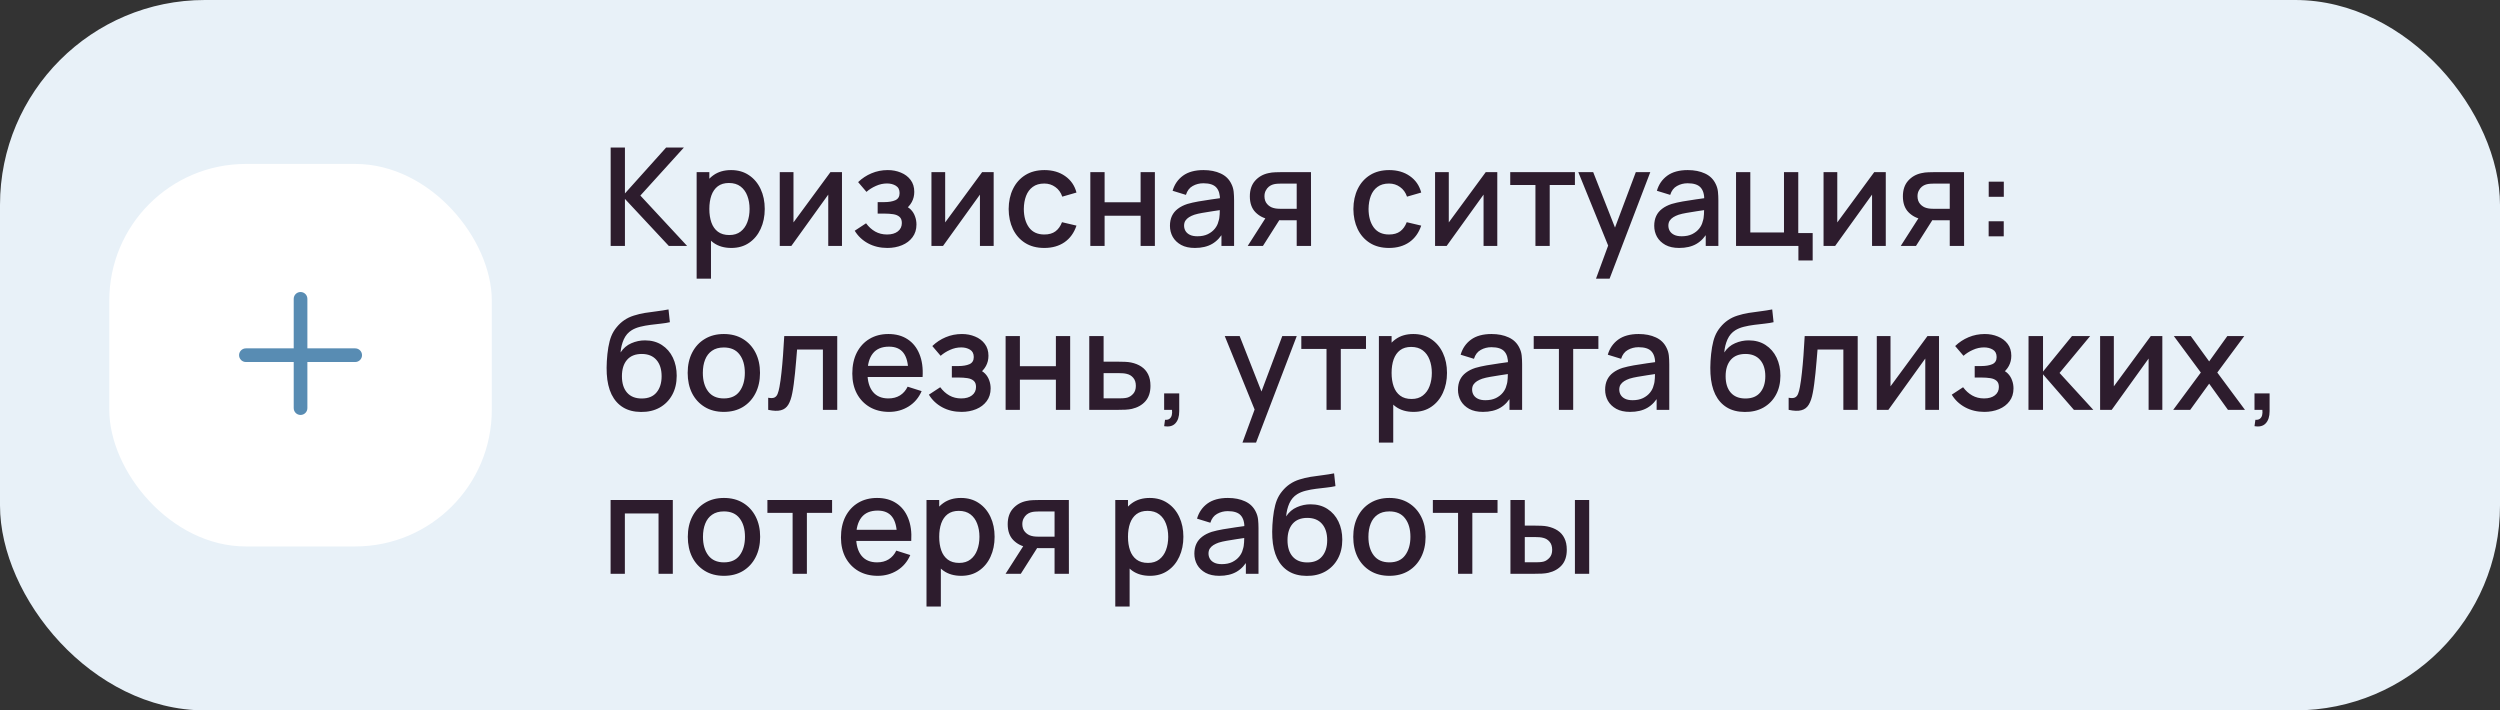 <?xml version="1.0" encoding="UTF-8"?> <svg xmlns="http://www.w3.org/2000/svg" width="366" height="104" viewBox="0 0 366 104" fill="none"><rect x="0" y="0" width="366" height="104" fill="#333333" stroke="none"/> <rect width="366" height="104" rx="30" fill="#E8F1F8"></rect> <rect x="16" y="24" width="56" height="56" rx="20" fill="white"></rect> <path fill-rule="evenodd" clip-rule="evenodd" d="M45 43.75C45 43.198 44.552 42.75 44 42.75C43.448 42.75 43 43.198 43 43.75V51H36C35.448 51 35 51.448 35 52C35 52.552 35.448 53 36 53H43V59.75C43 60.302 43.448 60.75 44 60.75C44.552 60.75 45 60.302 45 59.75V53H52C52.552 53 53 52.552 53 52C53 51.448 52.552 51 52 51H45V43.75Z" fill="#588CB3"></path> <path d="M89.4 36V21.6H91.49V28.32L97.52 21.6H100.12L93.75 28.63L100.59 36H97.91L91.49 29.12V36H89.4ZM107.068 36.3C106.034 36.3 105.168 36.05 104.468 35.55C103.768 35.043 103.238 34.36 102.878 33.5C102.518 32.64 102.338 31.67 102.338 30.59C102.338 29.51 102.514 28.54 102.868 27.68C103.228 26.82 103.754 26.143 104.448 25.65C105.148 25.15 106.008 24.9 107.028 24.9C108.041 24.9 108.914 25.15 109.648 25.65C110.388 26.143 110.958 26.82 111.358 27.68C111.758 28.533 111.958 29.503 111.958 30.59C111.958 31.67 111.758 32.643 111.358 33.51C110.964 34.37 110.401 35.05 109.668 35.55C108.941 36.05 108.074 36.3 107.068 36.3ZM101.988 40.8V25.2H103.848V32.97H104.088V40.8H101.988ZM106.778 34.41C107.444 34.41 107.994 34.24 108.428 33.9C108.868 33.56 109.194 33.103 109.408 32.53C109.628 31.95 109.738 31.303 109.738 30.59C109.738 29.883 109.628 29.243 109.408 28.67C109.194 28.097 108.864 27.64 108.418 27.3C107.971 26.96 107.401 26.79 106.708 26.79C106.054 26.79 105.514 26.95 105.088 27.27C104.668 27.59 104.354 28.037 104.148 28.61C103.948 29.183 103.848 29.843 103.848 30.59C103.848 31.337 103.948 31.997 104.148 32.57C104.348 33.143 104.664 33.593 105.098 33.92C105.531 34.247 106.091 34.41 106.778 34.41ZM123.266 25.2V36H121.256V28.49L115.856 36H114.156V25.2H116.166V32.56L121.576 25.2H123.266ZM129.91 36.3C128.863 36.3 127.923 36.077 127.09 35.63C126.263 35.183 125.61 34.567 125.13 33.78L126.79 32.69C127.177 33.21 127.623 33.613 128.13 33.9C128.643 34.187 129.22 34.33 129.86 34.33C130.527 34.33 131.053 34.18 131.44 33.88C131.833 33.573 132.03 33.163 132.03 32.65C132.03 32.243 131.917 31.943 131.69 31.75C131.47 31.55 131.163 31.42 130.77 31.36C130.383 31.3 129.943 31.27 129.45 31.27H128.49V29.59H129.45C130.103 29.59 130.64 29.5 131.06 29.32C131.487 29.133 131.7 28.783 131.7 28.27C131.7 27.77 131.517 27.41 131.15 27.19C130.79 26.97 130.36 26.86 129.86 26.86C129.3 26.86 128.757 26.98 128.23 27.22C127.703 27.453 127.243 27.743 126.85 28.09L125.63 26.66C126.203 26.107 126.857 25.677 127.59 25.37C128.33 25.057 129.123 24.9 129.97 24.9C130.663 24.9 131.303 25.023 131.89 25.27C132.483 25.51 132.957 25.867 133.31 26.34C133.67 26.813 133.85 27.397 133.85 28.09C133.85 28.63 133.73 29.123 133.49 29.57C133.25 30.017 132.883 30.423 132.39 30.79L132.33 30.08C132.737 30.207 133.077 30.41 133.35 30.69C133.623 30.97 133.827 31.3 133.96 31.68C134.1 32.053 134.17 32.45 134.17 32.87C134.17 33.597 133.977 34.217 133.59 34.73C133.21 35.243 132.697 35.633 132.05 35.9C131.403 36.167 130.69 36.3 129.91 36.3ZM145.473 25.2V36H143.463V28.49L138.063 36H136.363V25.2H138.373V32.56L143.783 25.2H145.473ZM152.887 36.3C151.781 36.3 150.841 36.053 150.067 35.56C149.294 35.067 148.701 34.39 148.287 33.53C147.881 32.67 147.674 31.693 147.667 30.6C147.674 29.487 147.887 28.503 148.307 27.65C148.727 26.79 149.327 26.117 150.107 25.63C150.887 25.143 151.824 24.9 152.917 24.9C154.097 24.9 155.104 25.193 155.937 25.78C156.777 26.367 157.331 27.17 157.597 28.19L155.517 28.79C155.311 28.183 154.971 27.713 154.497 27.38C154.031 27.04 153.494 26.87 152.887 26.87C152.201 26.87 151.637 27.033 151.197 27.36C150.757 27.68 150.431 28.12 150.217 28.68C150.004 29.24 149.894 29.88 149.887 30.6C149.894 31.713 150.147 32.613 150.647 33.3C151.154 33.987 151.901 34.33 152.887 34.33C153.561 34.33 154.104 34.177 154.517 33.87C154.937 33.557 155.257 33.11 155.477 32.53L157.597 33.03C157.244 34.083 156.661 34.893 155.847 35.46C155.034 36.02 154.047 36.3 152.887 36.3ZM159.624 36V25.2H161.714V29.61H166.984V25.2H169.074V36H166.984V31.58H161.714V36H159.624ZM174.93 36.3C174.13 36.3 173.46 36.153 172.92 35.86C172.38 35.56 171.97 35.167 171.69 34.68C171.417 34.187 171.28 33.647 171.28 33.06C171.28 32.513 171.377 32.033 171.57 31.62C171.764 31.207 172.05 30.857 172.43 30.57C172.81 30.277 173.277 30.04 173.83 29.86C174.31 29.72 174.854 29.597 175.46 29.49C176.067 29.383 176.704 29.283 177.37 29.19C178.044 29.097 178.71 29.003 179.37 28.91L178.61 29.33C178.624 28.483 178.444 27.857 178.07 27.45C177.704 27.037 177.07 26.83 176.17 26.83C175.604 26.83 175.084 26.963 174.61 27.23C174.137 27.49 173.807 27.923 173.62 28.53L171.67 27.93C171.937 27.003 172.444 26.267 173.19 25.72C173.944 25.173 174.944 24.9 176.19 24.9C177.157 24.9 177.997 25.067 178.71 25.4C179.43 25.727 179.957 26.247 180.29 26.96C180.464 27.313 180.57 27.687 180.61 28.08C180.65 28.473 180.67 28.897 180.67 29.35V36H178.82V33.53L179.18 33.85C178.734 34.677 178.164 35.293 177.47 35.7C176.784 36.1 175.937 36.3 174.93 36.3ZM175.3 34.59C175.894 34.59 176.404 34.487 176.83 34.28C177.257 34.067 177.6 33.797 177.86 33.47C178.12 33.143 178.29 32.803 178.37 32.45C178.484 32.13 178.547 31.77 178.56 31.37C178.58 30.97 178.59 30.65 178.59 30.41L179.27 30.66C178.61 30.76 178.01 30.85 177.47 30.93C176.93 31.01 176.44 31.09 176 31.17C175.567 31.243 175.18 31.333 174.84 31.44C174.554 31.54 174.297 31.66 174.07 31.8C173.85 31.94 173.674 32.11 173.54 32.31C173.414 32.51 173.35 32.753 173.35 33.04C173.35 33.32 173.42 33.58 173.56 33.82C173.7 34.053 173.914 34.24 174.2 34.38C174.487 34.52 174.854 34.59 175.3 34.59ZM189.837 36V32.25H187.697C187.444 32.25 187.141 32.24 186.787 32.22C186.441 32.2 186.114 32.163 185.807 32.11C185.001 31.963 184.327 31.613 183.787 31.06C183.247 30.5 182.977 29.73 182.977 28.75C182.977 27.803 183.231 27.043 183.737 26.47C184.251 25.89 184.901 25.517 185.687 25.35C186.027 25.27 186.374 25.227 186.727 25.22C187.087 25.207 187.391 25.2 187.637 25.2H191.927L191.937 36H189.837ZM182.667 36L185.397 31.73H187.607L184.897 36H182.667ZM187.517 30.57H189.837V26.88H187.517C187.371 26.88 187.191 26.887 186.977 26.9C186.764 26.913 186.557 26.95 186.357 27.01C186.151 27.07 185.951 27.177 185.757 27.33C185.571 27.483 185.417 27.68 185.297 27.92C185.177 28.153 185.117 28.423 185.117 28.73C185.117 29.19 185.247 29.57 185.507 29.87C185.767 30.163 186.077 30.357 186.437 30.45C186.631 30.503 186.824 30.537 187.017 30.55C187.211 30.563 187.377 30.57 187.517 30.57ZM203.356 36.3C202.249 36.3 201.309 36.053 200.536 35.56C199.763 35.067 199.169 34.39 198.756 33.53C198.349 32.67 198.143 31.693 198.136 30.6C198.143 29.487 198.356 28.503 198.776 27.65C199.196 26.79 199.796 26.117 200.576 25.63C201.356 25.143 202.293 24.9 203.386 24.9C204.566 24.9 205.573 25.193 206.406 25.78C207.246 26.367 207.799 27.17 208.066 28.19L205.986 28.79C205.779 28.183 205.439 27.713 204.966 27.38C204.499 27.04 203.963 26.87 203.356 26.87C202.669 26.87 202.106 27.033 201.666 27.36C201.226 27.68 200.899 28.12 200.686 28.68C200.473 29.24 200.363 29.88 200.356 30.6C200.363 31.713 200.616 32.613 201.116 33.3C201.623 33.987 202.369 34.33 203.356 34.33C204.029 34.33 204.573 34.177 204.986 33.87C205.406 33.557 205.726 33.11 205.946 32.53L208.066 33.03C207.713 34.083 207.129 34.893 206.316 35.46C205.503 36.02 204.516 36.3 203.356 36.3ZM219.203 25.2V36H217.193V28.49L211.793 36H210.093V25.2H212.103V32.56L217.513 25.2H219.203ZM224.788 36V27.08H221.098V25.2H230.568V27.08H226.878V36H224.788ZM233.653 40.8L235.743 35.11L235.773 36.79L231.063 25.2H233.243L236.763 34.15H236.123L239.483 25.2H241.603L235.643 40.8H233.653ZM245.829 36.3C245.029 36.3 244.359 36.153 243.819 35.86C243.279 35.56 242.869 35.167 242.589 34.68C242.316 34.187 242.179 33.647 242.179 33.06C242.179 32.513 242.276 32.033 242.469 31.62C242.662 31.207 242.949 30.857 243.329 30.57C243.709 30.277 244.176 30.04 244.729 29.86C245.209 29.72 245.752 29.597 246.359 29.49C246.966 29.383 247.602 29.283 248.269 29.19C248.942 29.097 249.609 29.003 250.269 28.91L249.509 29.33C249.522 28.483 249.342 27.857 248.969 27.45C248.602 27.037 247.969 26.83 247.069 26.83C246.502 26.83 245.982 26.963 245.509 27.23C245.036 27.49 244.706 27.923 244.519 28.53L242.569 27.93C242.836 27.003 243.342 26.267 244.089 25.72C244.842 25.173 245.842 24.9 247.089 24.9C248.056 24.9 248.896 25.067 249.609 25.4C250.329 25.727 250.856 26.247 251.189 26.96C251.362 27.313 251.469 27.687 251.509 28.08C251.549 28.473 251.569 28.897 251.569 29.35V36H249.719V33.53L250.079 33.85C249.632 34.677 249.062 35.293 248.369 35.7C247.682 36.1 246.836 36.3 245.829 36.3ZM246.199 34.59C246.792 34.59 247.302 34.487 247.729 34.28C248.156 34.067 248.499 33.797 248.759 33.47C249.019 33.143 249.189 32.803 249.269 32.45C249.382 32.13 249.446 31.77 249.459 31.37C249.479 30.97 249.489 30.65 249.489 30.41L250.169 30.66C249.509 30.76 248.909 30.85 248.369 30.93C247.829 31.01 247.339 31.09 246.899 31.17C246.466 31.243 246.079 31.333 245.739 31.44C245.452 31.54 245.196 31.66 244.969 31.8C244.749 31.94 244.572 32.11 244.439 32.31C244.312 32.51 244.249 32.753 244.249 33.04C244.249 33.32 244.319 33.58 244.459 33.82C244.599 34.053 244.812 34.24 245.099 34.38C245.386 34.52 245.752 34.59 246.199 34.59ZM263.286 38.13V36H254.156V25.2H256.246V34.03H261.176V25.2H263.266V34.12H265.376V38.13H263.286ZM276.078 25.2V36H274.068V28.49L268.668 36H266.968V25.2H268.978V32.56L274.388 25.2H276.078ZM285.443 36V32.25H283.303C283.049 32.25 282.746 32.24 282.393 32.22C282.046 32.2 281.719 32.163 281.413 32.11C280.606 31.963 279.933 31.613 279.393 31.06C278.853 30.5 278.583 29.73 278.583 28.75C278.583 27.803 278.836 27.043 279.343 26.47C279.856 25.89 280.506 25.517 281.293 25.35C281.633 25.27 281.979 25.227 282.333 25.22C282.693 25.207 282.996 25.2 283.243 25.2H287.533L287.543 36H285.443ZM278.273 36L281.003 31.73H283.213L280.503 36H278.273ZM283.123 30.57H285.443V26.88H283.123C282.976 26.88 282.796 26.887 282.583 26.9C282.369 26.913 282.163 26.95 281.963 27.01C281.756 27.07 281.556 27.177 281.363 27.33C281.176 27.483 281.023 27.68 280.903 27.92C280.783 28.153 280.723 28.423 280.723 28.73C280.723 29.19 280.853 29.57 281.113 29.87C281.373 30.163 281.683 30.357 282.043 30.45C282.236 30.503 282.429 30.537 282.623 30.55C282.816 30.563 282.983 30.57 283.123 30.57ZM291.138 34.6V32.39H293.348V34.6H291.138ZM291.148 28.81V26.6H293.358V28.81H291.148ZM93.84 60.31C92.813 60.303 91.94 60.08 91.22 59.64C90.5 59.2 89.937 58.567 89.53 57.74C89.13 56.907 88.897 55.903 88.83 54.73C88.797 54.163 88.8 53.537 88.84 52.85C88.88 52.157 88.953 51.487 89.06 50.84C89.173 50.193 89.317 49.653 89.49 49.22C89.683 48.74 89.947 48.3 90.28 47.9C90.613 47.493 90.98 47.153 91.38 46.88C91.807 46.587 92.28 46.36 92.8 46.2C93.32 46.033 93.863 45.903 94.43 45.81C95.003 45.717 95.58 45.637 96.16 45.57C96.747 45.497 97.317 45.407 97.87 45.3L98.07 47.17C97.703 47.257 97.27 47.327 96.77 47.38C96.277 47.433 95.763 47.493 95.23 47.56C94.703 47.627 94.2 47.72 93.72 47.84C93.24 47.96 92.823 48.13 92.47 48.35C91.97 48.657 91.587 49.103 91.32 49.69C91.06 50.277 90.903 50.913 90.85 51.6C91.263 50.973 91.79 50.523 92.43 50.25C93.07 49.97 93.733 49.83 94.42 49.83C95.38 49.83 96.207 50.057 96.9 50.51C97.6 50.963 98.137 51.58 98.51 52.36C98.883 53.14 99.07 54.023 99.07 55.01C99.07 56.077 98.85 57.01 98.41 57.81C97.977 58.603 97.367 59.223 96.58 59.67C95.793 60.11 94.88 60.323 93.84 60.31ZM93.95 58.34C94.91 58.34 95.633 58.043 96.12 57.45C96.613 56.857 96.86 56.067 96.86 55.08C96.86 54.067 96.607 53.27 96.1 52.69C95.593 52.11 94.877 51.82 93.95 51.82C93.01 51.82 92.29 52.11 91.79 52.69C91.297 53.27 91.05 54.067 91.05 55.08C91.05 56.107 91.3 56.907 91.8 57.48C92.3 58.053 93.017 58.34 93.95 58.34ZM105.965 60.3C104.885 60.3 103.948 60.057 103.155 59.57C102.362 59.083 101.748 58.413 101.315 57.56C100.888 56.7 100.675 55.71 100.675 54.59C100.675 53.463 100.895 52.473 101.335 51.62C101.775 50.76 102.392 50.093 103.185 49.62C103.978 49.14 104.905 48.9 105.965 48.9C107.045 48.9 107.982 49.143 108.775 49.63C109.568 50.117 110.182 50.787 110.615 51.64C111.048 52.493 111.265 53.477 111.265 54.59C111.265 55.717 111.045 56.71 110.605 57.57C110.172 58.423 109.558 59.093 108.765 59.58C107.972 60.06 107.038 60.3 105.965 60.3ZM105.965 58.33C106.998 58.33 107.768 57.983 108.275 57.29C108.788 56.59 109.045 55.69 109.045 54.59C109.045 53.463 108.785 52.563 108.265 51.89C107.752 51.21 106.985 50.87 105.965 50.87C105.265 50.87 104.688 51.03 104.235 51.35C103.782 51.663 103.445 52.1 103.225 52.66C103.005 53.213 102.895 53.857 102.895 54.59C102.895 55.723 103.155 56.63 103.675 57.31C104.195 57.99 104.958 58.33 105.965 58.33ZM112.463 60V58.23C112.863 58.303 113.166 58.293 113.373 58.2C113.586 58.1 113.743 57.92 113.843 57.66C113.949 57.4 114.039 57.063 114.113 56.65C114.226 56.043 114.323 55.353 114.403 54.58C114.489 53.8 114.566 52.957 114.632 52.05C114.699 51.143 114.759 50.193 114.813 49.2H122.572V60H120.473V51.17H116.693C116.653 51.697 116.606 52.257 116.553 52.85C116.506 53.437 116.453 54.02 116.393 54.6C116.333 55.18 116.269 55.723 116.203 56.23C116.136 56.737 116.066 57.17 115.993 57.53C115.859 58.25 115.663 58.823 115.403 59.25C115.149 59.67 114.789 59.94 114.323 60.06C113.856 60.187 113.236 60.167 112.463 60ZM130.167 60.3C129.093 60.3 128.15 60.067 127.337 59.6C126.53 59.127 125.9 58.47 125.447 57.63C125 56.783 124.777 55.803 124.777 54.69C124.777 53.51 124.997 52.487 125.437 51.62C125.883 50.753 126.503 50.083 127.297 49.61C128.09 49.137 129.013 48.9 130.067 48.9C131.167 48.9 132.103 49.157 132.877 49.67C133.65 50.177 134.227 50.9 134.607 51.84C134.993 52.78 135.147 53.897 135.067 55.19H132.977V54.43C132.963 53.177 132.723 52.25 132.257 51.65C131.797 51.05 131.093 50.75 130.147 50.75C129.1 50.75 128.313 51.08 127.787 51.74C127.26 52.4 126.997 53.353 126.997 54.6C126.997 55.787 127.26 56.707 127.787 57.36C128.313 58.007 129.073 58.33 130.067 58.33C130.72 58.33 131.283 58.183 131.757 57.89C132.237 57.59 132.61 57.163 132.877 56.61L134.927 57.26C134.507 58.227 133.87 58.977 133.017 59.51C132.163 60.037 131.213 60.3 130.167 60.3ZM126.317 55.19V53.56H134.027V55.19H126.317ZM140.77 60.3C139.723 60.3 138.783 60.077 137.95 59.63C137.123 59.183 136.47 58.567 135.99 57.78L137.65 56.69C138.036 57.21 138.483 57.613 138.99 57.9C139.503 58.187 140.08 58.33 140.72 58.33C141.386 58.33 141.913 58.18 142.3 57.88C142.693 57.573 142.89 57.163 142.89 56.65C142.89 56.243 142.776 55.943 142.55 55.75C142.33 55.55 142.023 55.42 141.63 55.36C141.243 55.3 140.803 55.27 140.31 55.27H139.35V53.59H140.31C140.963 53.59 141.5 53.5 141.92 53.32C142.346 53.133 142.56 52.783 142.56 52.27C142.56 51.77 142.376 51.41 142.01 51.19C141.65 50.97 141.22 50.86 140.72 50.86C140.16 50.86 139.616 50.98 139.09 51.22C138.563 51.453 138.103 51.743 137.71 52.09L136.49 50.66C137.063 50.107 137.716 49.677 138.45 49.37C139.19 49.057 139.983 48.9 140.83 48.9C141.523 48.9 142.163 49.023 142.75 49.27C143.343 49.51 143.816 49.867 144.17 50.34C144.53 50.813 144.71 51.397 144.71 52.09C144.71 52.63 144.59 53.123 144.35 53.57C144.11 54.017 143.743 54.423 143.25 54.79L143.19 54.08C143.596 54.207 143.936 54.41 144.21 54.69C144.483 54.97 144.686 55.3 144.82 55.68C144.96 56.053 145.03 56.45 145.03 56.87C145.03 57.597 144.836 58.217 144.45 58.73C144.07 59.243 143.556 59.633 142.91 59.9C142.263 60.167 141.55 60.3 140.77 60.3ZM147.222 60V49.2H149.312V53.61H154.582V49.2H156.672V60H154.582V55.58H149.312V60H147.222ZM159.468 60V49.2H161.568V52.95H163.698C164.005 52.95 164.331 52.957 164.678 52.97C165.031 52.983 165.335 53.017 165.588 53.07C166.168 53.19 166.668 53.39 167.088 53.67C167.515 53.95 167.845 54.323 168.078 54.79C168.311 55.25 168.428 55.817 168.428 56.49C168.428 57.43 168.181 58.18 167.688 58.74C167.201 59.293 166.541 59.667 165.708 59.86C165.441 59.92 165.125 59.96 164.758 59.98C164.398 59.993 164.068 60 163.768 60H159.468ZM161.568 58.32H163.888C164.055 58.32 164.245 58.313 164.458 58.3C164.671 58.287 164.868 58.257 165.048 58.21C165.368 58.117 165.655 57.927 165.908 57.64C166.161 57.353 166.288 56.97 166.288 56.49C166.288 55.997 166.161 55.603 165.908 55.31C165.661 55.017 165.348 54.827 164.968 54.74C164.788 54.693 164.605 54.663 164.418 54.65C164.231 54.637 164.055 54.63 163.888 54.63H161.568V58.32ZM170.43 62.39L170.56 61.46C170.847 61.48 171.07 61.427 171.23 61.3C171.39 61.173 171.497 60.997 171.55 60.77C171.604 60.543 171.614 60.287 171.58 60H170.43V57.59H172.64V60.2C172.64 60.987 172.45 61.58 172.07 61.98C171.697 62.38 171.15 62.517 170.43 62.39ZM181.895 64.8L183.985 59.11L184.015 60.79L179.305 49.2H181.485L185.005 58.15H184.365L187.725 49.2H189.845L183.885 64.8H181.895ZM194.202 60V51.08H190.512V49.2H199.982V51.08H196.292V60H194.202ZM206.95 60.3C205.917 60.3 205.05 60.05 204.35 59.55C203.65 59.043 203.12 58.36 202.76 57.5C202.4 56.64 202.22 55.67 202.22 54.59C202.22 53.51 202.397 52.54 202.75 51.68C203.11 50.82 203.637 50.143 204.33 49.65C205.03 49.15 205.89 48.9 206.91 48.9C207.924 48.9 208.797 49.15 209.53 49.65C210.27 50.143 210.84 50.82 211.24 51.68C211.64 52.533 211.84 53.503 211.84 54.59C211.84 55.67 211.64 56.643 211.24 57.51C210.847 58.37 210.284 59.05 209.55 59.55C208.824 60.05 207.957 60.3 206.95 60.3ZM201.87 64.8V49.2H203.73V56.97H203.97V64.8H201.87ZM206.66 58.41C207.327 58.41 207.877 58.24 208.31 57.9C208.75 57.56 209.077 57.103 209.29 56.53C209.51 55.95 209.62 55.303 209.62 54.59C209.62 53.883 209.51 53.243 209.29 52.67C209.077 52.097 208.747 51.64 208.3 51.3C207.854 50.96 207.284 50.79 206.59 50.79C205.937 50.79 205.397 50.95 204.97 51.27C204.55 51.59 204.237 52.037 204.03 52.61C203.83 53.183 203.73 53.843 203.73 54.59C203.73 55.337 203.83 55.997 204.03 56.57C204.23 57.143 204.547 57.593 204.98 57.92C205.414 58.247 205.974 58.41 206.66 58.41ZM217.098 60.3C216.298 60.3 215.628 60.153 215.088 59.86C214.548 59.56 214.138 59.167 213.858 58.68C213.585 58.187 213.448 57.647 213.448 57.06C213.448 56.513 213.545 56.033 213.738 55.62C213.932 55.207 214.218 54.857 214.598 54.57C214.978 54.277 215.445 54.04 215.998 53.86C216.478 53.72 217.022 53.597 217.628 53.49C218.235 53.383 218.872 53.283 219.538 53.19C220.212 53.097 220.878 53.003 221.538 52.91L220.778 53.33C220.792 52.483 220.612 51.857 220.238 51.45C219.872 51.037 219.238 50.83 218.338 50.83C217.772 50.83 217.252 50.963 216.778 51.23C216.305 51.49 215.975 51.923 215.788 52.53L213.838 51.93C214.105 51.003 214.612 50.267 215.358 49.72C216.112 49.173 217.112 48.9 218.358 48.9C219.325 48.9 220.165 49.067 220.878 49.4C221.598 49.727 222.125 50.247 222.458 50.96C222.632 51.313 222.738 51.687 222.778 52.08C222.818 52.473 222.838 52.897 222.838 53.35V60H220.988V57.53L221.348 57.85C220.902 58.677 220.332 59.293 219.638 59.7C218.952 60.1 218.105 60.3 217.098 60.3ZM217.468 58.59C218.062 58.59 218.572 58.487 218.998 58.28C219.425 58.067 219.768 57.797 220.028 57.47C220.288 57.143 220.458 56.803 220.538 56.45C220.652 56.13 220.715 55.77 220.728 55.37C220.748 54.97 220.758 54.65 220.758 54.41L221.438 54.66C220.778 54.76 220.178 54.85 219.638 54.93C219.098 55.01 218.608 55.09 218.168 55.17C217.735 55.243 217.348 55.333 217.008 55.44C216.722 55.54 216.465 55.66 216.238 55.8C216.018 55.94 215.842 56.11 215.708 56.31C215.582 56.51 215.518 56.753 215.518 57.04C215.518 57.32 215.588 57.58 215.728 57.82C215.868 58.053 216.082 58.24 216.368 58.38C216.655 58.52 217.022 58.59 217.468 58.59ZM228.225 60V51.08H224.535V49.2H234.005V51.08H230.315V60H228.225ZM238.641 60.3C237.841 60.3 237.171 60.153 236.631 59.86C236.091 59.56 235.681 59.167 235.401 58.68C235.128 58.187 234.991 57.647 234.991 57.06C234.991 56.513 235.088 56.033 235.281 55.62C235.475 55.207 235.761 54.857 236.141 54.57C236.521 54.277 236.988 54.04 237.541 53.86C238.021 53.72 238.565 53.597 239.171 53.49C239.778 53.383 240.415 53.283 241.081 53.19C241.755 53.097 242.421 53.003 243.081 52.91L242.321 53.33C242.335 52.483 242.155 51.857 241.781 51.45C241.415 51.037 240.781 50.83 239.881 50.83C239.315 50.83 238.795 50.963 238.321 51.23C237.848 51.49 237.518 51.923 237.331 52.53L235.381 51.93C235.648 51.003 236.155 50.267 236.901 49.72C237.655 49.173 238.655 48.9 239.901 48.9C240.868 48.9 241.708 49.067 242.421 49.4C243.141 49.727 243.668 50.247 244.001 50.96C244.175 51.313 244.281 51.687 244.321 52.08C244.361 52.473 244.381 52.897 244.381 53.35V60H242.531V57.53L242.891 57.85C242.445 58.677 241.875 59.293 241.181 59.7C240.495 60.1 239.648 60.3 238.641 60.3ZM239.011 58.59C239.605 58.59 240.115 58.487 240.541 58.28C240.968 58.067 241.311 57.797 241.571 57.47C241.831 57.143 242.001 56.803 242.081 56.45C242.195 56.13 242.258 55.77 242.271 55.37C242.291 54.97 242.301 54.65 242.301 54.41L242.981 54.66C242.321 54.76 241.721 54.85 241.181 54.93C240.641 55.01 240.151 55.09 239.711 55.17C239.278 55.243 238.891 55.333 238.551 55.44C238.265 55.54 238.008 55.66 237.781 55.8C237.561 55.94 237.385 56.11 237.251 56.31C237.125 56.51 237.061 56.753 237.061 57.04C237.061 57.32 237.131 57.58 237.271 57.82C237.411 58.053 237.625 58.24 237.911 58.38C238.198 58.52 238.565 58.59 239.011 58.59ZM255.422 60.31C254.395 60.303 253.522 60.08 252.802 59.64C252.082 59.2 251.519 58.567 251.112 57.74C250.712 56.907 250.479 55.903 250.412 54.73C250.379 54.163 250.382 53.537 250.422 52.85C250.462 52.157 250.535 51.487 250.642 50.84C250.755 50.193 250.899 49.653 251.072 49.22C251.265 48.74 251.529 48.3 251.862 47.9C252.195 47.493 252.562 47.153 252.962 46.88C253.389 46.587 253.862 46.36 254.382 46.2C254.902 46.033 255.445 45.903 256.012 45.81C256.585 45.717 257.162 45.637 257.742 45.57C258.329 45.497 258.899 45.407 259.452 45.3L259.652 47.17C259.285 47.257 258.852 47.327 258.352 47.38C257.859 47.433 257.345 47.493 256.812 47.56C256.285 47.627 255.782 47.72 255.302 47.84C254.822 47.96 254.405 48.13 254.052 48.35C253.552 48.657 253.169 49.103 252.902 49.69C252.642 50.277 252.485 50.913 252.432 51.6C252.845 50.973 253.372 50.523 254.012 50.25C254.652 49.97 255.315 49.83 256.002 49.83C256.962 49.83 257.789 50.057 258.482 50.51C259.182 50.963 259.719 51.58 260.092 52.36C260.465 53.14 260.652 54.023 260.652 55.01C260.652 56.077 260.432 57.01 259.992 57.81C259.559 58.603 258.949 59.223 258.162 59.67C257.375 60.11 256.462 60.323 255.422 60.31ZM255.532 58.34C256.492 58.34 257.215 58.043 257.702 57.45C258.195 56.857 258.442 56.067 258.442 55.08C258.442 54.067 258.189 53.27 257.682 52.69C257.175 52.11 256.459 51.82 255.532 51.82C254.592 51.82 253.872 52.11 253.372 52.69C252.879 53.27 252.632 54.067 252.632 55.08C252.632 56.107 252.882 56.907 253.382 57.48C253.882 58.053 254.599 58.34 255.532 58.34ZM261.857 60V58.23C262.257 58.303 262.56 58.293 262.767 58.2C262.98 58.1 263.137 57.92 263.237 57.66C263.344 57.4 263.434 57.063 263.507 56.65C263.62 56.043 263.717 55.353 263.797 54.58C263.884 53.8 263.96 52.957 264.027 52.05C264.094 51.143 264.154 50.193 264.207 49.2H271.967V60H269.867V51.17H266.087C266.047 51.697 266 52.257 265.947 52.85C265.9 53.437 265.847 54.02 265.787 54.6C265.727 55.18 265.664 55.723 265.597 56.23C265.53 56.737 265.46 57.17 265.387 57.53C265.254 58.25 265.057 58.823 264.797 59.25C264.544 59.67 264.184 59.94 263.717 60.06C263.25 60.187 262.63 60.167 261.857 60ZM283.871 49.2V60H281.861V52.49L276.461 60H274.761V49.2H276.771V56.56L282.181 49.2H283.871ZM290.516 60.3C289.469 60.3 288.529 60.077 287.696 59.63C286.869 59.183 286.216 58.567 285.736 57.78L287.396 56.69C287.782 57.21 288.229 57.613 288.736 57.9C289.249 58.187 289.826 58.33 290.466 58.33C291.132 58.33 291.659 58.18 292.046 57.88C292.439 57.573 292.636 57.163 292.636 56.65C292.636 56.243 292.522 55.943 292.296 55.75C292.076 55.55 291.769 55.42 291.376 55.36C290.989 55.3 290.549 55.27 290.056 55.27H289.096V53.59H290.056C290.709 53.59 291.246 53.5 291.666 53.32C292.092 53.133 292.306 52.783 292.306 52.27C292.306 51.77 292.122 51.41 291.756 51.19C291.396 50.97 290.966 50.86 290.466 50.86C289.906 50.86 289.362 50.98 288.836 51.22C288.309 51.453 287.849 51.743 287.456 52.09L286.236 50.66C286.809 50.107 287.462 49.677 288.196 49.37C288.936 49.057 289.729 48.9 290.576 48.9C291.269 48.9 291.909 49.023 292.496 49.27C293.089 49.51 293.562 49.867 293.916 50.34C294.276 50.813 294.456 51.397 294.456 52.09C294.456 52.63 294.336 53.123 294.096 53.57C293.856 54.017 293.489 54.423 292.996 54.79L292.936 54.08C293.342 54.207 293.682 54.41 293.956 54.69C294.229 54.97 294.432 55.3 294.566 55.68C294.706 56.053 294.776 56.45 294.776 56.87C294.776 57.597 294.582 58.217 294.196 58.73C293.816 59.243 293.302 59.633 292.656 59.9C292.009 60.167 291.296 60.3 290.516 60.3ZM296.968 60L296.978 49.2H299.098V54.4L303.338 49.2H305.998L301.518 54.6L306.458 60H303.618L299.098 54.8V60H296.968ZM316.566 49.2V60H314.556V52.49L309.156 60H307.456V49.2H309.466V56.56L314.876 49.2H316.566ZM318.161 60L322.201 54.54L318.251 49.2H320.731L323.421 52.91L326.081 49.2H328.561L324.611 54.54L328.661 60H326.171L323.421 56.17L320.651 60H318.161ZM330.059 62.39L330.189 61.46C330.476 61.48 330.699 61.427 330.859 61.3C331.019 61.173 331.126 60.997 331.179 60.77C331.233 60.543 331.243 60.287 331.209 60H330.059V57.59H332.269V60.2C332.269 60.987 332.079 61.58 331.699 61.98C331.326 62.38 330.779 62.517 330.059 62.39ZM89.39 84V73.2H98.5V84H96.41V75.17H91.48V84H89.39ZM105.985 84.3C104.905 84.3 103.968 84.057 103.175 83.57C102.381 83.083 101.768 82.413 101.335 81.56C100.908 80.7 100.695 79.71 100.695 78.59C100.695 77.463 100.915 76.473 101.355 75.62C101.795 74.76 102.411 74.093 103.205 73.62C103.998 73.14 104.925 72.9 105.985 72.9C107.065 72.9 108.001 73.143 108.795 73.63C109.588 74.117 110.201 74.787 110.635 75.64C111.068 76.493 111.285 77.477 111.285 78.59C111.285 79.717 111.065 80.71 110.625 81.57C110.191 82.423 109.578 83.093 108.785 83.58C107.991 84.06 107.058 84.3 105.985 84.3ZM105.985 82.33C107.018 82.33 107.788 81.983 108.295 81.29C108.808 80.59 109.065 79.69 109.065 78.59C109.065 77.463 108.805 76.563 108.285 75.89C107.771 75.21 107.005 74.87 105.985 74.87C105.285 74.87 104.708 75.03 104.255 75.35C103.801 75.663 103.465 76.1 103.245 76.66C103.025 77.213 102.915 77.857 102.915 78.59C102.915 79.723 103.175 80.63 103.695 81.31C104.215 81.99 104.978 82.33 105.985 82.33ZM116.038 84V75.08H112.348V73.2H121.818V75.08H118.128V84H116.038ZM128.506 84.3C127.433 84.3 126.49 84.067 125.676 83.6C124.87 83.127 124.24 82.47 123.786 81.63C123.34 80.783 123.116 79.803 123.116 78.69C123.116 77.51 123.336 76.487 123.776 75.62C124.223 74.753 124.843 74.083 125.636 73.61C126.43 73.137 127.353 72.9 128.406 72.9C129.506 72.9 130.443 73.157 131.216 73.67C131.99 74.177 132.566 74.9 132.946 75.84C133.333 76.78 133.486 77.897 133.406 79.19H131.316V78.43C131.303 77.177 131.063 76.25 130.596 75.65C130.136 75.05 129.433 74.75 128.486 74.75C127.44 74.75 126.653 75.08 126.126 75.74C125.6 76.4 125.336 77.353 125.336 78.6C125.336 79.787 125.6 80.707 126.126 81.36C126.653 82.007 127.413 82.33 128.406 82.33C129.06 82.33 129.623 82.183 130.096 81.89C130.576 81.59 130.95 81.163 131.216 80.61L133.266 81.26C132.846 82.227 132.21 82.977 131.356 83.51C130.503 84.037 129.553 84.3 128.506 84.3ZM124.656 79.19V77.56H132.366V79.19H124.656ZM140.72 84.3C139.687 84.3 138.82 84.05 138.12 83.55C137.42 83.043 136.89 82.36 136.53 81.5C136.17 80.64 135.99 79.67 135.99 78.59C135.99 77.51 136.167 76.54 136.52 75.68C136.88 74.82 137.407 74.143 138.1 73.65C138.8 73.15 139.66 72.9 140.68 72.9C141.693 72.9 142.567 73.15 143.3 73.65C144.04 74.143 144.61 74.82 145.01 75.68C145.41 76.533 145.61 77.503 145.61 78.59C145.61 79.67 145.41 80.643 145.01 81.51C144.617 82.37 144.053 83.05 143.32 83.55C142.593 84.05 141.727 84.3 140.72 84.3ZM135.64 88.8V73.2H137.5V80.97H137.74V88.8H135.64ZM140.43 82.41C141.097 82.41 141.647 82.24 142.08 81.9C142.52 81.56 142.847 81.103 143.06 80.53C143.28 79.95 143.39 79.303 143.39 78.59C143.39 77.883 143.28 77.243 143.06 76.67C142.847 76.097 142.517 75.64 142.07 75.3C141.623 74.96 141.053 74.79 140.36 74.79C139.707 74.79 139.167 74.95 138.74 75.27C138.32 75.59 138.007 76.037 137.8 76.61C137.6 77.183 137.5 77.843 137.5 78.59C137.5 79.337 137.6 79.997 137.8 80.57C138 81.143 138.317 81.593 138.75 81.92C139.183 82.247 139.743 82.41 140.43 82.41ZM154.388 84V80.25H152.248C151.995 80.25 151.691 80.24 151.338 80.22C150.991 80.2 150.665 80.163 150.358 80.11C149.551 79.963 148.878 79.613 148.338 79.06C147.798 78.5 147.528 77.73 147.528 76.75C147.528 75.803 147.781 75.043 148.288 74.47C148.801 73.89 149.451 73.517 150.238 73.35C150.578 73.27 150.925 73.227 151.278 73.22C151.638 73.207 151.941 73.2 152.188 73.2H156.478L156.488 84H154.388ZM147.218 84L149.948 79.73H152.158L149.448 84H147.218ZM152.068 78.57H154.388V74.88H152.068C151.921 74.88 151.741 74.887 151.528 74.9C151.315 74.913 151.108 74.95 150.908 75.01C150.701 75.07 150.501 75.177 150.308 75.33C150.121 75.483 149.968 75.68 149.848 75.92C149.728 76.153 149.668 76.423 149.668 76.73C149.668 77.19 149.798 77.57 150.058 77.87C150.318 78.163 150.628 78.357 150.988 78.45C151.181 78.503 151.375 78.537 151.568 78.55C151.761 78.563 151.928 78.57 152.068 78.57ZM168.357 84.3C167.323 84.3 166.457 84.05 165.757 83.55C165.057 83.043 164.527 82.36 164.167 81.5C163.807 80.64 163.627 79.67 163.627 78.59C163.627 77.51 163.803 76.54 164.157 75.68C164.517 74.82 165.043 74.143 165.737 73.65C166.437 73.15 167.297 72.9 168.317 72.9C169.33 72.9 170.203 73.15 170.937 73.65C171.677 74.143 172.247 74.82 172.647 75.68C173.047 76.533 173.247 77.503 173.247 78.59C173.247 79.67 173.047 80.643 172.647 81.51C172.253 82.37 171.69 83.05 170.957 83.55C170.23 84.05 169.363 84.3 168.357 84.3ZM163.277 88.8V73.2H165.137V80.97H165.377V88.8H163.277ZM168.067 82.41C168.733 82.41 169.283 82.24 169.717 81.9C170.157 81.56 170.483 81.103 170.697 80.53C170.917 79.95 171.027 79.303 171.027 78.59C171.027 77.883 170.917 77.243 170.697 76.67C170.483 76.097 170.153 75.64 169.707 75.3C169.26 74.96 168.69 74.79 167.997 74.79C167.343 74.79 166.803 74.95 166.377 75.27C165.957 75.59 165.643 76.037 165.437 76.61C165.237 77.183 165.137 77.843 165.137 78.59C165.137 79.337 165.237 79.997 165.437 80.57C165.637 81.143 165.953 81.593 166.387 81.92C166.82 82.247 167.38 82.41 168.067 82.41ZM178.505 84.3C177.705 84.3 177.035 84.153 176.495 83.86C175.955 83.56 175.545 83.167 175.265 82.68C174.991 82.187 174.855 81.647 174.855 81.06C174.855 80.513 174.951 80.033 175.145 79.62C175.338 79.207 175.625 78.857 176.005 78.57C176.385 78.277 176.851 78.04 177.405 77.86C177.885 77.72 178.428 77.597 179.035 77.49C179.641 77.383 180.278 77.283 180.945 77.19C181.618 77.097 182.285 77.003 182.945 76.91L182.185 77.33C182.198 76.483 182.018 75.857 181.645 75.45C181.278 75.037 180.645 74.83 179.745 74.83C179.178 74.83 178.658 74.963 178.185 75.23C177.711 75.49 177.381 75.923 177.195 76.53L175.245 75.93C175.511 75.003 176.018 74.267 176.765 73.72C177.518 73.173 178.518 72.9 179.765 72.9C180.731 72.9 181.571 73.067 182.285 73.4C183.005 73.727 183.531 74.247 183.865 74.96C184.038 75.313 184.145 75.687 184.185 76.08C184.225 76.473 184.245 76.897 184.245 77.35V84H182.395V81.53L182.755 81.85C182.308 82.677 181.738 83.293 181.045 83.7C180.358 84.1 179.511 84.3 178.505 84.3ZM178.875 82.59C179.468 82.59 179.978 82.487 180.405 82.28C180.831 82.067 181.175 81.797 181.435 81.47C181.695 81.143 181.865 80.803 181.945 80.45C182.058 80.13 182.121 79.77 182.135 79.37C182.155 78.97 182.165 78.65 182.165 78.41L182.845 78.66C182.185 78.76 181.585 78.85 181.045 78.93C180.505 79.01 180.015 79.09 179.575 79.17C179.141 79.243 178.755 79.333 178.415 79.44C178.128 79.54 177.871 79.66 177.645 79.8C177.425 79.94 177.248 80.11 177.115 80.31C176.988 80.51 176.925 80.753 176.925 81.04C176.925 81.32 176.995 81.58 177.135 81.82C177.275 82.053 177.488 82.24 177.775 82.38C178.061 82.52 178.428 82.59 178.875 82.59ZM191.281 84.31C190.255 84.303 189.381 84.08 188.661 83.64C187.941 83.2 187.378 82.567 186.971 81.74C186.571 80.907 186.338 79.903 186.271 78.73C186.238 78.163 186.241 77.537 186.281 76.85C186.321 76.157 186.395 75.487 186.501 74.84C186.615 74.193 186.758 73.653 186.931 73.22C187.125 72.74 187.388 72.3 187.721 71.9C188.055 71.493 188.421 71.153 188.821 70.88C189.248 70.587 189.721 70.36 190.241 70.2C190.761 70.033 191.305 69.903 191.871 69.81C192.445 69.717 193.021 69.637 193.601 69.57C194.188 69.497 194.758 69.407 195.311 69.3L195.511 71.17C195.145 71.257 194.711 71.327 194.211 71.38C193.718 71.433 193.205 71.493 192.671 71.56C192.145 71.627 191.641 71.72 191.161 71.84C190.681 71.96 190.265 72.13 189.911 72.35C189.411 72.657 189.028 73.103 188.761 73.69C188.501 74.277 188.345 74.913 188.291 75.6C188.705 74.973 189.231 74.523 189.871 74.25C190.511 73.97 191.175 73.83 191.861 73.83C192.821 73.83 193.648 74.057 194.341 74.51C195.041 74.963 195.578 75.58 195.951 76.36C196.325 77.14 196.511 78.023 196.511 79.01C196.511 80.077 196.291 81.01 195.851 81.81C195.418 82.603 194.808 83.223 194.021 83.67C193.235 84.11 192.321 84.323 191.281 84.31ZM191.391 82.34C192.351 82.34 193.075 82.043 193.561 81.45C194.055 80.857 194.301 80.067 194.301 79.08C194.301 78.067 194.048 77.27 193.541 76.69C193.035 76.11 192.318 75.82 191.391 75.82C190.451 75.82 189.731 76.11 189.231 76.69C188.738 77.27 188.491 78.067 188.491 79.08C188.491 80.107 188.741 80.907 189.241 81.48C189.741 82.053 190.458 82.34 191.391 82.34ZM203.406 84.3C202.326 84.3 201.39 84.057 200.596 83.57C199.803 83.083 199.19 82.413 198.756 81.56C198.33 80.7 198.116 79.71 198.116 78.59C198.116 77.463 198.336 76.473 198.776 75.62C199.216 74.76 199.833 74.093 200.626 73.62C201.42 73.14 202.346 72.9 203.406 72.9C204.486 72.9 205.423 73.143 206.216 73.63C207.01 74.117 207.623 74.787 208.056 75.64C208.49 76.493 208.706 77.477 208.706 78.59C208.706 79.717 208.486 80.71 208.046 81.57C207.613 82.423 207 83.093 206.206 83.58C205.413 84.06 204.48 84.3 203.406 84.3ZM203.406 82.33C204.44 82.33 205.21 81.983 205.716 81.29C206.23 80.59 206.486 79.69 206.486 78.59C206.486 77.463 206.226 76.563 205.706 75.89C205.193 75.21 204.426 74.87 203.406 74.87C202.706 74.87 202.13 75.03 201.676 75.35C201.223 75.663 200.886 76.1 200.666 76.66C200.446 77.213 200.336 77.857 200.336 78.59C200.336 79.723 200.596 80.63 201.116 81.31C201.636 81.99 202.4 82.33 203.406 82.33ZM213.46 84V75.08H209.77V73.2H219.24V75.08H215.55V84H213.46ZM221.128 84V73.2H223.228V76.95H224.648C224.955 76.95 225.285 76.957 225.638 76.97C225.992 76.983 226.292 77.017 226.538 77.07C227.118 77.19 227.622 77.39 228.048 77.67C228.475 77.95 228.802 78.323 229.028 78.79C229.262 79.25 229.378 79.817 229.378 80.49C229.378 81.43 229.135 82.18 228.648 82.74C228.162 83.293 227.502 83.667 226.668 83.86C226.402 83.92 226.085 83.96 225.718 83.98C225.358 83.993 225.025 84 224.718 84H221.128ZM223.228 82.32H224.838C225.012 82.32 225.205 82.313 225.418 82.3C225.632 82.287 225.828 82.257 226.008 82.21C226.322 82.117 226.605 81.927 226.858 81.64C227.112 81.353 227.238 80.97 227.238 80.49C227.238 79.997 227.112 79.603 226.858 79.31C226.612 79.017 226.298 78.827 225.918 78.74C225.745 78.693 225.562 78.663 225.368 78.65C225.182 78.637 225.005 78.63 224.838 78.63H223.228V82.32ZM230.568 84V73.2H232.658V84H230.568Z" fill="#2D1C2D"></path> </svg> 